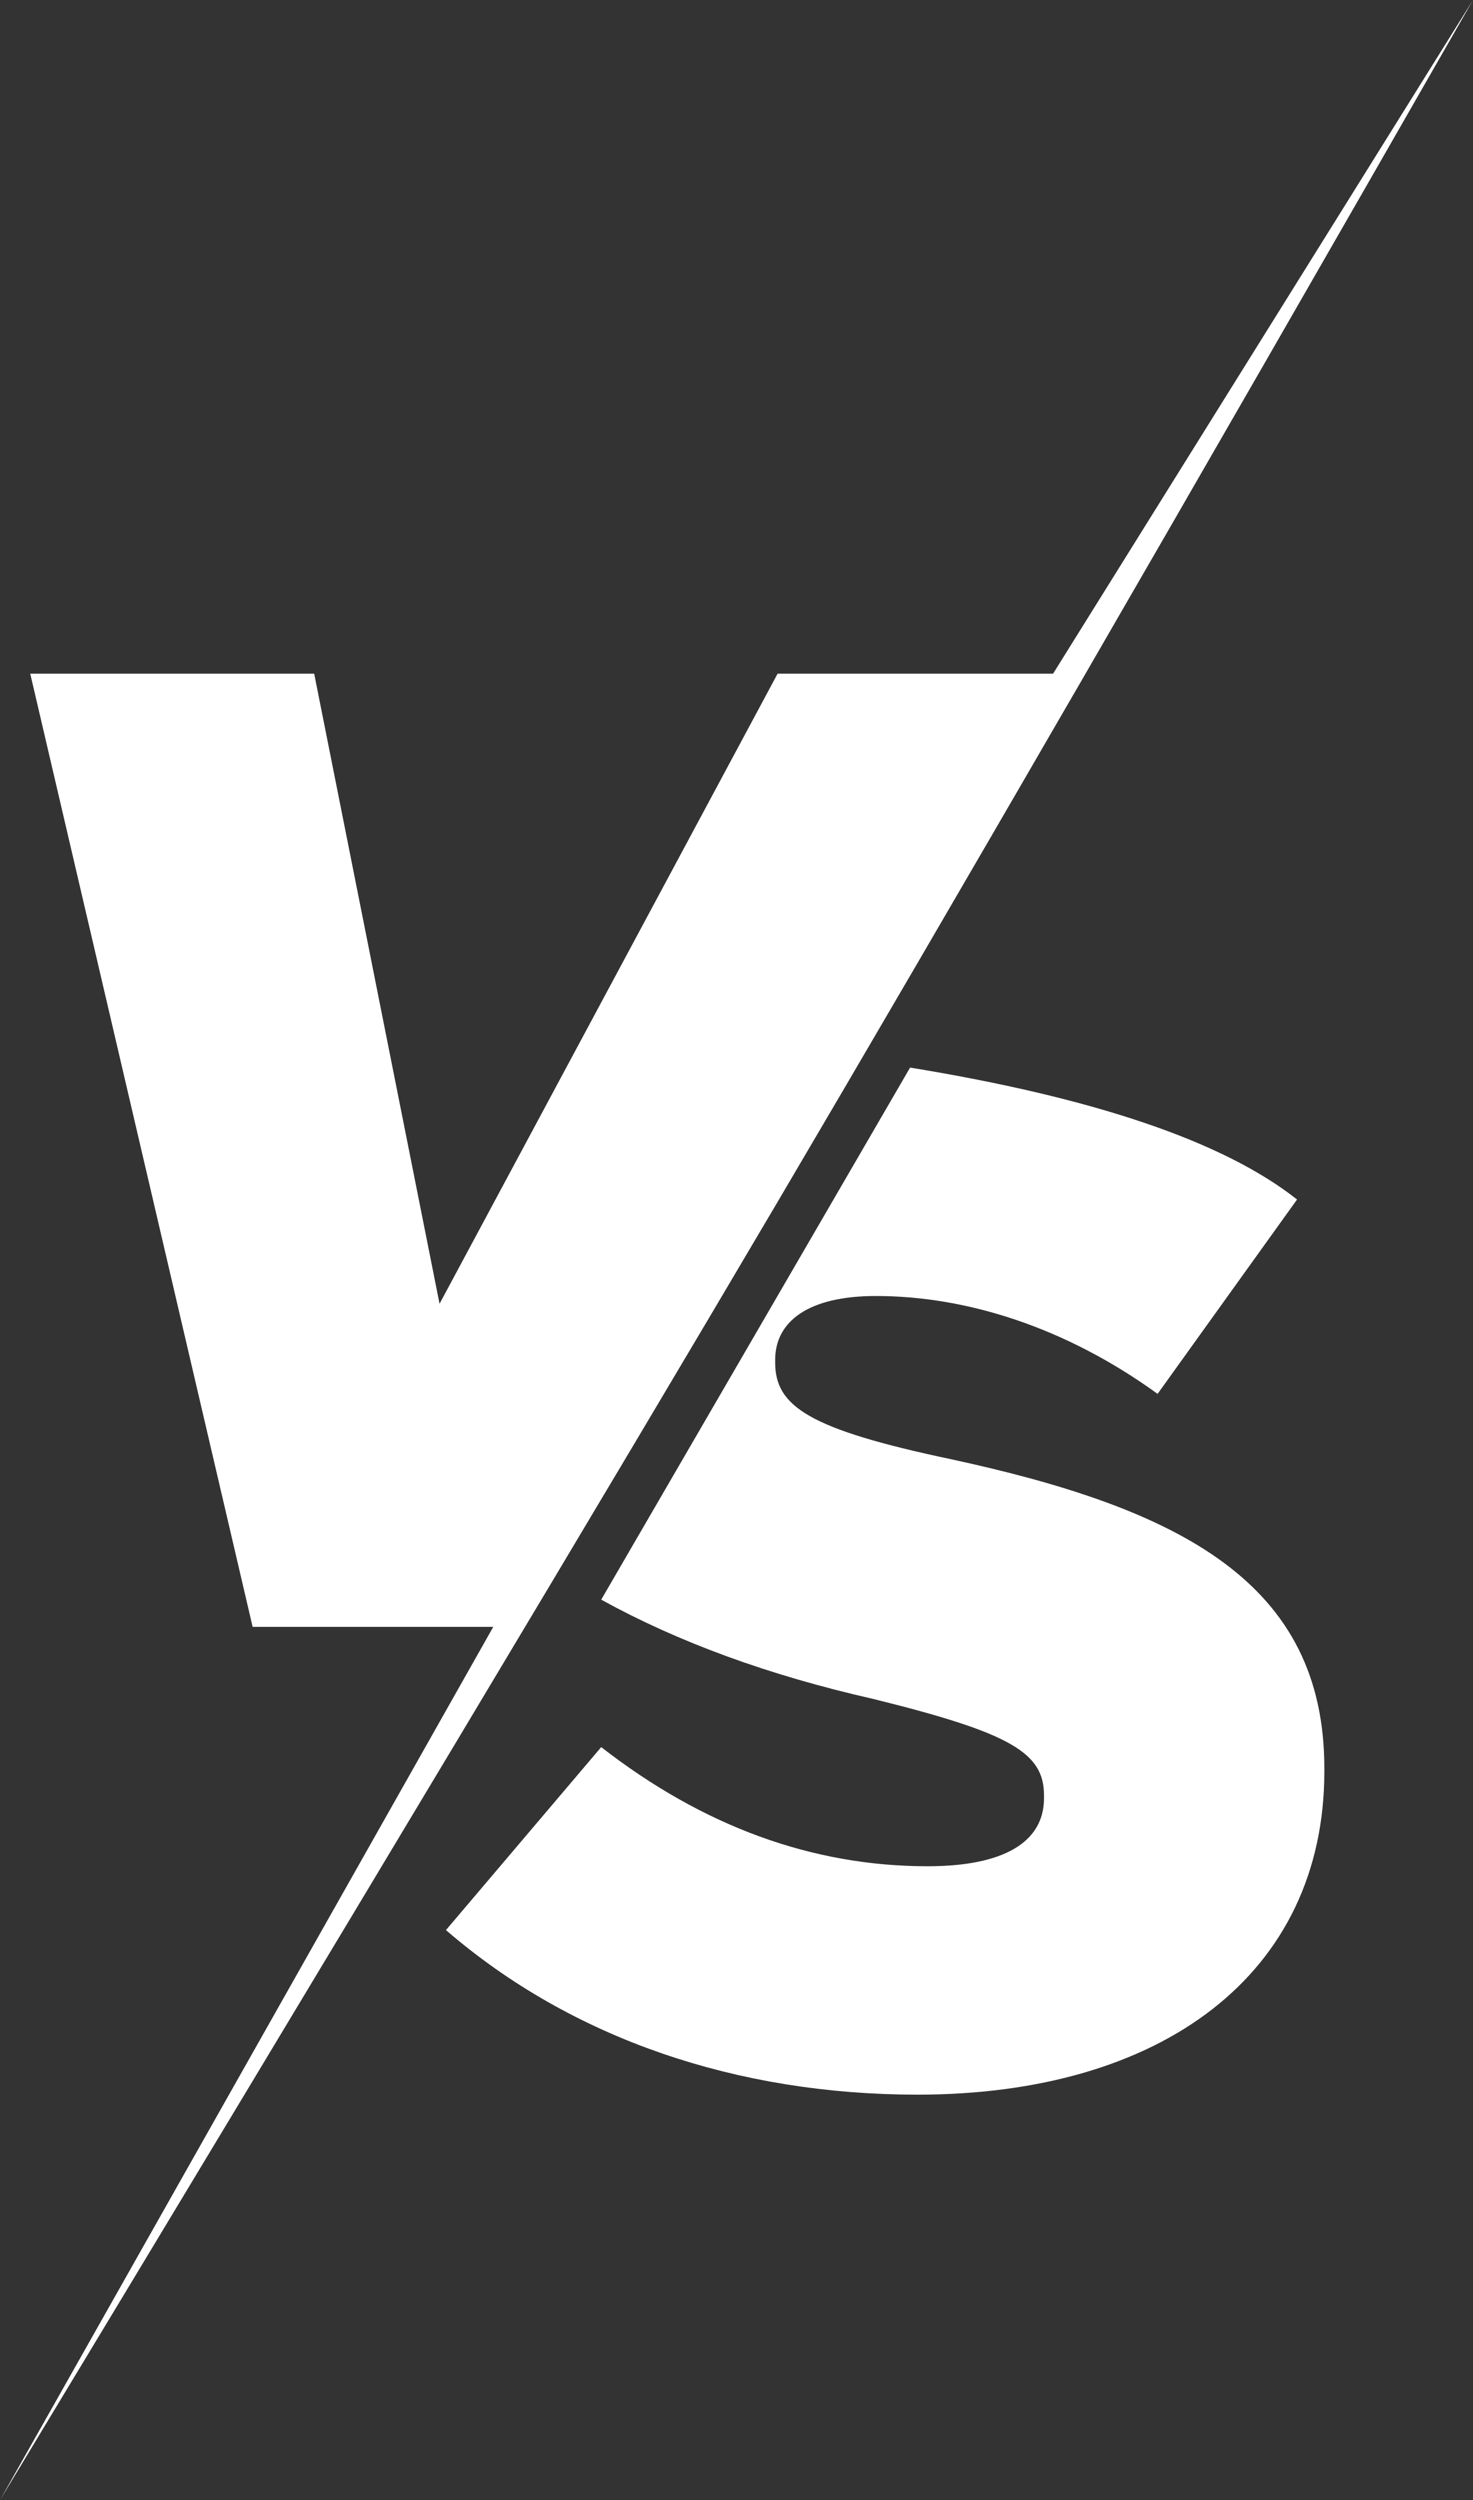 <?xml version="1.0" encoding="UTF-8"?>
<svg width="109px" height="185px" viewBox="0 0 109 185" version="1.1" xmlns="http://www.w3.org/2000/svg" xmlns:xlink="http://www.w3.org/1999/xlink">
    <rect x="0" y="0" width="109" height="185" fill="#333333" stroke="none"/>
    <title>Combined Shape</title>
    <g id="Kick-Off" stroke="none" stroke-width="1" fill="none" fill-rule="evenodd">
        <g id="Post-Portrait-Copy-22" transform="translate(-486, -1193)" fill="#FFFFFF" fill-rule="nonzero">
            <g id="Group-2" transform="translate(486, 1193)">
                <path d="M109,0 C87.329,37.847 70.176,67.493 57.541,88.938 C44.906,110.383 25.726,142.403 0,185 C24.335,141.923 36.502,120.384 36.502,120.384 L18.695,120.384 L2.238,49.852 L23.249,49.852 L32.526,96.478 L57.541,49.852 L77.926,49.852 L109,0 Z M67.346,79 C81.044,81.239 90.589,84.494 95.979,88.762 L85.66,103.144 C78.851,98.21 71.511,95.901 64.809,95.901 C59.809,95.901 57.362,97.79 57.362,100.624 L57.362,100.834 C57.362,104.088 59.915,105.768 70.34,107.972 C87.362,111.646 98,117.105 98,130.856 L98,131.066 C98,146.077 85.979,155 67.894,155 C54.596,155 42.362,150.906 33,142.823 L44.489,129.282 C52.043,135.16 60.128,138.099 68.638,138.099 C74.277,138.099 77.255,136.315 77.255,133.061 L77.255,132.851 C77.255,129.702 74.809,128.232 64.596,125.713 C56.903,123.969 50.201,121.522 44.489,118.372 Z" id="Combined-Shape"></path>
            </g>
        </g>
    </g>
</svg>